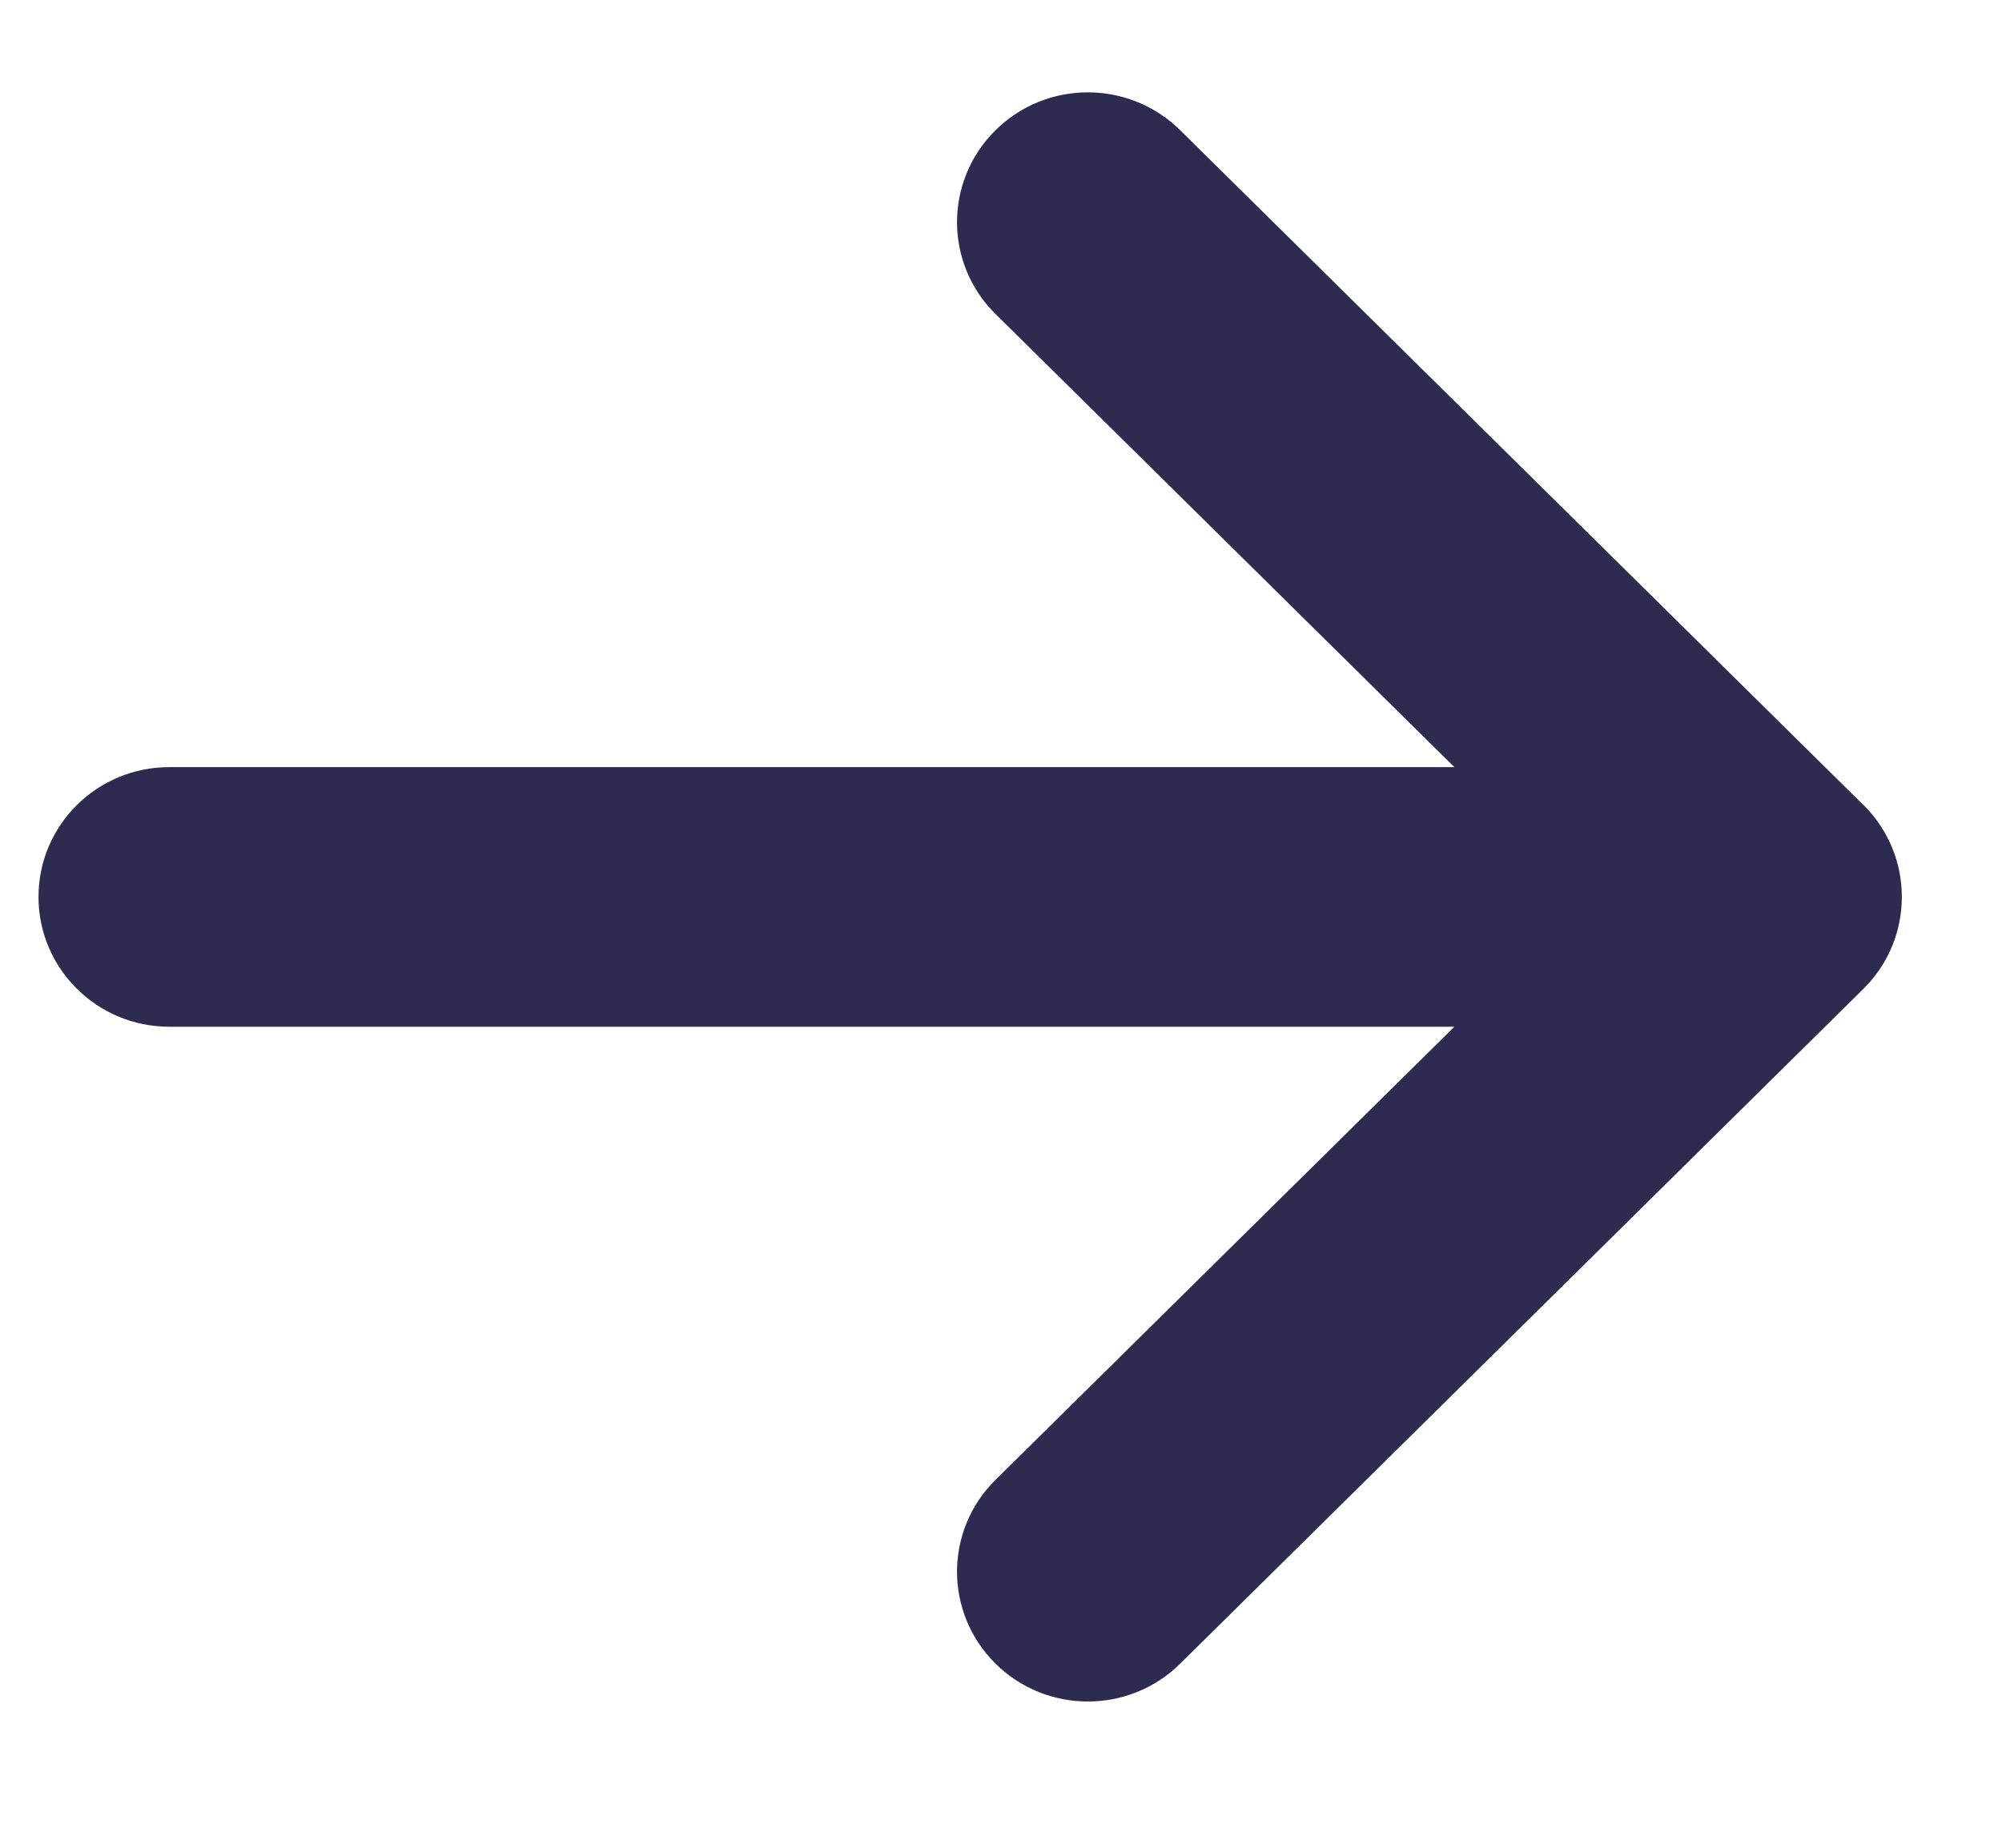 <?xml version="1.0" encoding="UTF-8"?> <svg xmlns="http://www.w3.org/2000/svg" width="13" height="12" viewBox="0 0 13 12" fill="none"><path d="M12.101 5.228L12.1 5.228L7.663 0.845C7.33 0.517 6.793 0.518 6.462 0.848C6.131 1.178 6.132 1.712 6.465 2.04L9.444 4.982H1.099C0.63 4.982 0.25 5.359 0.25 5.825C0.25 6.29 0.63 6.668 1.099 6.668H9.444L6.465 9.61C6.132 9.938 6.131 10.472 6.462 10.802C6.793 11.132 7.331 11.133 7.663 10.805L12.1 6.422L12.101 6.421C12.433 6.092 12.432 5.557 12.101 5.228Z" fill="#2D2B4F"></path></svg> 